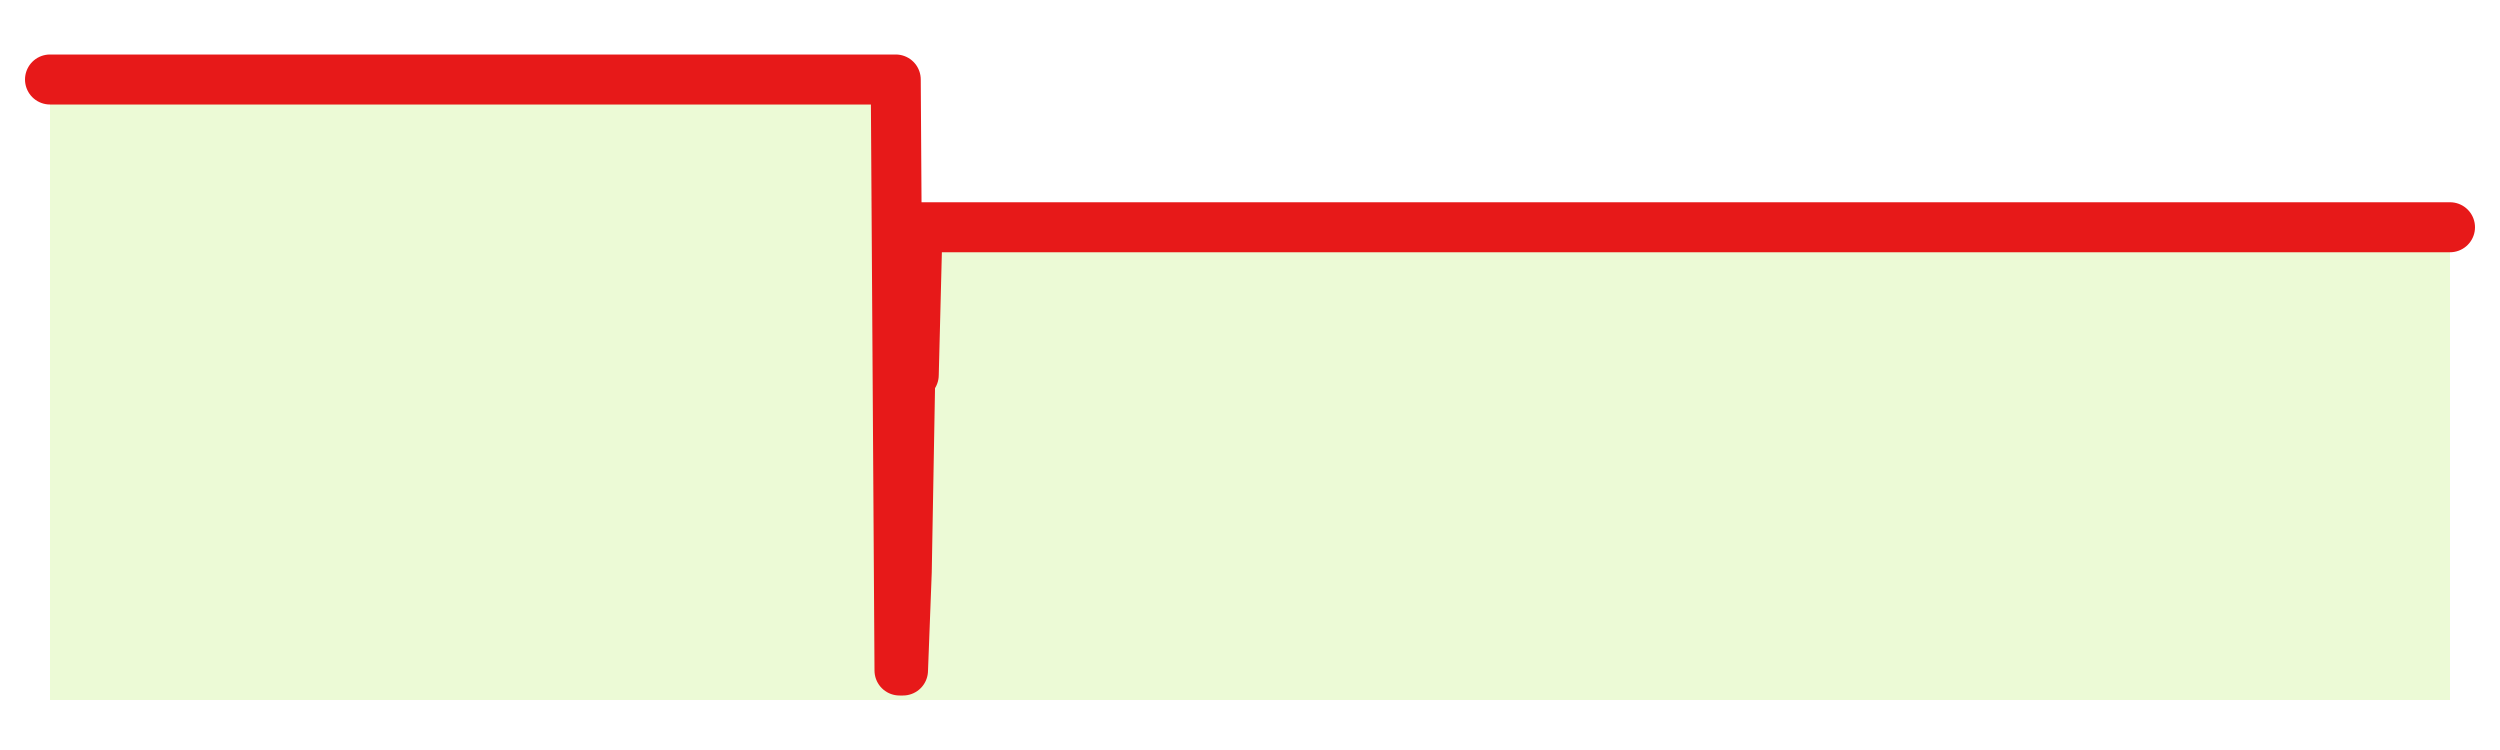 <svg xmlns="http://www.w3.org/2000/svg" width="100" height="30" viewBox="0 0 100 30">
      <rect width="100%" height="100%" fill="transparent"/>
      <path d="M2.00 3.18 L2.14 3.18 L2.29 3.18 L2.43 3.18 L2.58 3.18 L2.72 3.18 L2.87 3.18 L3.01 3.18 L3.16 3.18 L3.30 3.18 L3.45 3.18 L3.59 3.18 L3.73 3.18 L3.88 3.18 L4.02 3.18 L4.17 3.18 L4.31 3.18 L4.46 3.18 L4.60 3.18 L4.75 3.18 L4.89 3.18 L5.04 3.18 L5.18 3.18 L5.33 3.18 L5.47 3.18 L5.61 3.18 L5.76 3.18 L5.90 3.18 L6.05 3.18 L6.19 3.18 L6.34 3.18 L6.48 3.18 L6.63 3.18 L6.77 3.18 L6.92 3.18 L7.06 3.18 L7.20 3.18 L7.35 3.18 L7.49 3.18 L7.64 3.18 L7.78 3.18 L7.93 3.18 L8.07 3.18 L8.22 3.18 L8.36 3.18 L8.51 3.18 L8.65 3.18 L8.80 3.18 L8.94 3.18 L9.08 3.18 L9.23 3.18 L9.37 3.18 L9.52 3.18 L9.66 3.18 L9.81 3.18 L9.95 3.18 L10.10 3.18 L10.24 3.18 L10.39 3.18 L10.53 3.18 L10.67 3.18 L10.82 3.18 L10.96 3.18 L11.11 3.18 L11.25 3.18 L11.40 3.18 L11.54 3.18 L11.69 3.18 L11.83 3.18 L11.98 3.18 L12.12 3.18 L12.27 3.18 L12.41 3.18 L12.55 3.18 L12.70 3.18 L12.84 3.18 L12.99 3.18 L13.13 3.18 L13.28 3.18 L13.42 3.18 L13.57 3.18 L13.71 3.18 L13.86 3.18 L14.00 3.18 L14.14 3.18 L14.29 3.18 L14.43 3.18 L14.58 3.18 L14.72 3.18 L14.87 3.18 L15.01 3.18 L15.16 3.18 L15.30 3.18 L15.45 3.18 L15.59 3.18 L15.73 3.18 L15.88 3.18 L16.02 3.18 L16.17 3.18 L16.31 3.18 L16.46 3.18 L16.60 3.18 L16.75 3.18 L16.89 3.18 L17.04 3.18 L17.18 3.18 L17.33 3.18 L17.47 3.18 L17.61 3.18 L17.76 3.18 L17.90 3.18 L18.05 3.18 L18.19 3.18 L18.34 3.18 L18.48 3.18 L18.63 3.18 L18.77 3.18 L18.92 3.18 L19.06 3.18 L19.20 3.18 L19.35 3.18 L19.49 3.18 L19.64 3.18 L19.78 3.18 L19.93 3.18 L20.07 3.18 L20.22 3.18 L20.36 3.18 L20.51 3.18 L20.65 3.18 L20.80 3.18 L20.94 3.18 L21.08 3.18 L21.23 3.18 L21.37 3.18 L21.52 3.18 L21.66 3.18 L21.81 3.18 L21.95 3.18 L22.10 3.18 L22.24 3.18 L22.39 3.18 L22.53 3.18 L22.67 3.18 L22.82 3.18 L22.96 3.18 L23.11 3.18 L23.25 3.18 L23.40 3.18 L23.54 3.18 L23.69 3.18 L23.83 3.18 L23.98 3.18 L24.12 3.18 L24.27 3.18 L24.41 3.18 L24.55 3.18 L24.70 3.18 L24.84 3.18 L24.99 3.18 L25.13 3.18 L25.28 3.18 L25.42 3.18 L25.57 3.18 L25.71 3.18 L25.86 3.18 L26.00 3.18 L26.14 3.18 L26.29 3.18 L26.43 3.18 L26.58 3.18 L26.72 3.18 L26.87 3.18 L27.01 3.18 L27.16 3.18 L27.30 3.18 L27.45 3.18 L27.59 3.18 L27.73 3.18 L27.88 3.18 L28.02 3.18 L28.17 3.18 L28.31 3.18 L28.46 3.18 L28.60 3.18 L28.75 3.18 L28.89 3.18 L29.04 3.18 L29.18 3.18 L29.33 3.18 L29.47 3.18 L29.61 3.18 L29.76 3.18 L29.90 3.18 L30.05 3.18 L30.19 3.18 L30.34 3.18 L30.48 3.18 L30.63 3.18 L30.77 3.18 L30.92 3.18 L31.06 3.18 L31.20 3.18 L31.35 3.18 L31.49 3.18 L31.64 3.18 L31.78 3.18 L31.93 3.18 L32.07 3.18 L32.22 3.18 L32.36 3.18 L32.51 3.18 L32.65 3.18 L32.80 3.18 L32.94 3.18 L33.08 3.18 L33.23 3.18 L33.37 3.18 L33.52 3.18 L33.66 3.18 L33.81 3.18 L33.95 3.18 L34.10 3.18 L34.24 3.18 L34.39 3.18 L34.53 3.18 L34.67 3.18 L34.82 3.18 L34.96 3.18 L35.11 3.18 L35.25 3.18 L35.40 3.18 L35.54 3.18 L35.69 3.18 L35.83 3.18 L35.98 26.82 L36.12 26.82 L36.27 22.88 L36.41 15.00 L36.55 15.00 L36.70 9.09 L36.84 9.09 L36.99 9.09 L37.13 9.09 L37.28 9.09 L37.42 9.09 L37.57 9.09 L37.71 9.09 L37.86 9.09 L38.00 9.09 L38.14 9.09 L38.29 9.09 L38.43 9.09 L38.58 9.09 L38.72 9.09 L38.87 9.09 L39.01 9.09 L39.16 9.09 L39.30 9.09 L39.45 9.09 L39.59 9.09 L39.73 9.09 L39.88 9.09 L40.02 9.09 L40.17 9.09 L40.31 9.09 L40.46 9.09 L40.60 9.09 L40.75 9.09 L40.89 9.09 L41.04 9.09 L41.18 9.09 L41.33 9.09 L41.47 9.09 L41.61 9.09 L41.76 9.09 L41.90 9.09 L42.05 9.09 L42.19 9.09 L42.34 9.09 L42.48 9.09 L42.63 9.09 L42.77 9.09 L42.92 9.09 L43.06 9.09 L43.20 9.09 L43.35 9.09 L43.49 9.09 L43.64 9.09 L43.78 9.09 L43.93 9.09 L44.07 9.09 L44.22 9.09 L44.36 9.09 L44.51 9.09 L44.65 9.09 L44.80 9.09 L44.94 9.09 L45.08 9.09 L45.23 9.09 L45.37 9.09 L45.52 9.09 L45.66 9.09 L45.81 9.09 L45.95 9.09 L46.10 9.09 L46.24 9.09 L46.39 9.09 L46.53 9.09 L46.67 9.09 L46.82 9.09 L46.96 9.09 L47.11 9.09 L47.25 9.09 L47.40 9.09 L47.54 9.09 L47.69 9.09 L47.83 9.09 L47.98 9.09 L48.12 9.09 L48.27 9.09 L48.41 9.09 L48.55 9.09 L48.70 9.09 L48.84 9.09 L48.99 9.09 L49.13 9.09 L49.28 9.09 L49.42 9.09 L49.57 9.09 L49.71 9.09 L49.86 9.09 L50.00 9.09 L50.14 9.09 L50.29 9.09 L50.43 9.09 L50.58 9.09 L50.72 9.09 L50.87 9.09 L51.01 9.09 L51.16 9.09 L51.30 9.09 L51.45 9.09 L51.59 9.09 L51.73 9.09 L51.88 9.09 L52.02 9.09 L52.17 9.09 L52.31 9.09 L52.46 9.09 L52.60 9.09 L52.75 9.09 L52.89 9.09 L53.04 9.09 L53.18 9.09 L53.33 9.09 L53.47 9.09 L53.61 9.09 L53.76 9.09 L53.90 9.09 L54.05 9.09 L54.19 9.09 L54.34 9.09 L54.48 9.09 L54.63 9.09 L54.77 9.09 L54.92 9.09 L55.06 9.09 L55.20 9.09 L55.35 9.09 L55.49 9.09 L55.64 9.09 L55.78 9.09 L55.93 9.09 L56.07 9.09 L56.22 9.09 L56.36 9.09 L56.51 9.09 L56.65 9.09 L56.80 9.09 L56.94 9.09 L57.08 9.09 L57.23 9.09 L57.37 9.09 L57.52 9.09 L57.66 9.09 L57.81 9.09 L57.95 9.09 L58.10 9.09 L58.24 9.09 L58.39 9.09 L58.53 9.09 L58.67 9.09 L58.82 9.09 L58.96 9.09 L59.11 9.09 L59.25 9.09 L59.40 9.09 L59.54 9.09 L59.69 9.09 L59.83 9.09 L59.98 9.09 L60.12 9.09 L60.27 9.09 L60.41 9.09 L60.55 9.09 L60.70 9.09 L60.84 9.09 L60.99 9.09 L61.13 9.09 L61.28 9.09 L61.42 9.09 L61.57 9.09 L61.71 9.09 L61.86 9.09 L62.00 9.09 L62.14 9.09 L62.29 9.09 L62.43 9.09 L62.58 9.09 L62.72 9.09 L62.87 9.09 L63.01 9.09 L63.16 9.09 L63.30 9.09 L63.45 9.09 L63.59 9.09 L63.73 9.09 L63.88 9.09 L64.02 9.09 L64.17 9.09 L64.31 9.09 L64.46 9.09 L64.60 9.09 L64.75 9.09 L64.89 9.09 L65.04 9.09 L65.18 9.09 L65.33 9.09 L65.47 9.09 L65.61 9.09 L65.76 9.09 L65.90 9.09 L66.05 9.09 L66.19 9.09 L66.34 9.09 L66.48 9.09 L66.63 9.09 L66.77 9.09 L66.92 9.09 L67.06 9.09 L67.20 9.09 L67.35 9.09 L67.49 9.09 L67.64 9.09 L67.78 9.09 L67.93 9.09 L68.07 9.09 L68.22 9.09 L68.36 9.09 L68.51 9.09 L68.65 9.09 L68.80 9.09 L68.94 9.09 L69.08 9.09 L69.23 9.09 L69.37 9.09 L69.52 9.09 L69.66 9.09 L69.81 9.09 L69.95 9.09 L70.10 9.09 L70.24 9.09 L70.39 9.09 L70.53 9.09 L70.67 9.09 L70.82 9.09 L70.96 9.09 L71.11 9.09 L71.25 9.09 L71.40 9.09 L71.54 9.09 L71.69 9.09 L71.83 9.09 L71.98 9.09 L72.12 9.09 L72.27 9.09 L72.41 9.09 L72.55 9.09 L72.70 9.09 L72.84 9.09 L72.99 9.09 L73.13 9.09 L73.28 9.09 L73.42 9.09 L73.57 9.09 L73.71 9.09 L73.86 9.09 L74.00 9.09 L74.14 9.09 L74.29 9.09 L74.43 9.09 L74.58 9.09 L74.72 9.09 L74.87 9.09 L75.01 9.09 L75.16 9.09 L75.30 9.09 L75.45 9.09 L75.59 9.09 L75.73 9.09 L75.88 9.09 L76.02 9.09 L76.17 9.09 L76.31 9.09 L76.46 9.09 L76.60 9.09 L76.75 9.09 L76.89 9.09 L77.04 9.09 L77.18 9.09 L77.33 9.09 L77.47 9.09 L77.61 9.09 L77.76 9.09 L77.90 9.09 L78.05 9.09 L78.19 9.09 L78.34 9.09 L78.48 9.09 L78.63 9.09 L78.77 9.09 L78.92 9.09 L79.06 9.09 L79.20 9.09 L79.35 9.09 L79.49 9.09 L79.64 9.09 L79.78 9.09 L79.93 9.09 L80.07 9.09 L80.22 9.09 L80.36 9.09 L80.51 9.09 L80.65 9.09 L80.80 9.09 L80.94 9.09 L81.08 9.09 L81.23 9.09 L81.37 9.09 L81.52 9.09 L81.66 9.09 L81.81 9.09 L81.95 9.09 L82.10 9.09 L82.24 9.09 L82.39 9.09 L82.53 9.09 L82.67 9.09 L82.82 9.09 L82.96 9.09 L83.11 9.09 L83.25 9.09 L83.40 9.09 L83.54 9.09 L83.69 9.09 L83.83 9.09 L83.98 9.09 L84.12 9.09 L84.27 9.09 L84.41 9.09 L84.55 9.09 L84.70 9.09 L84.84 9.09 L84.99 9.09 L85.13 9.09 L85.28 9.09 L85.42 9.09 L85.57 9.09 L85.71 9.09 L85.86 9.09 L86.00 9.09 L86.14 9.09 L86.29 9.09 L86.43 9.09 L86.58 9.09 L86.72 9.09 L86.87 9.09 L87.01 9.09 L87.16 9.09 L87.30 9.09 L87.45 9.09 L87.59 9.09 L87.73 9.09 L87.88 9.09 L88.02 9.09 L88.17 9.09 L88.31 9.09 L88.46 9.09 L88.60 9.09 L88.75 9.09 L88.89 9.09 L89.04 9.09 L89.18 9.09 L89.33 9.09 L89.47 9.09 L89.61 9.09 L89.76 9.09 L89.90 9.09 L90.05 9.09 L90.19 9.09 L90.34 9.09 L90.48 9.09 L90.63 9.09 L90.77 9.09 L90.92 9.09 L91.06 9.09 L91.20 9.09 L91.35 9.09 L91.49 9.09 L91.64 9.09 L91.78 9.09 L91.93 9.09 L92.07 9.09 L92.22 9.09 L92.36 9.09 L92.51 9.09 L92.65 9.09 L92.80 9.09 L92.94 9.09 L93.08 9.09 L93.23 9.09 L93.37 9.09 L93.52 9.09 L93.66 9.09 L93.81 9.09 L93.95 9.09 L94.10 9.09 L94.24 9.09 L94.39 9.09 L94.53 9.09 L94.67 9.09 L94.82 9.09 L94.96 9.09 L95.11 9.09 L95.25 9.09 L95.40 9.09 L95.54 9.09 L95.69 9.09 L95.83 9.09 L95.98 9.09 L96.12 9.09 L96.27 9.09 L96.41 9.09 L96.55 9.09 L96.70 9.09 L96.84 9.09 L96.99 9.09 L97.13 9.09 L97.28 9.09 L97.42 9.09 L97.57 9.09 L97.71 9.09 L97.86 9.09 L98.00 9.09 L98.00 28 L2.00 28 Z" fill="#a3e635" opacity="0.2"/>
      <path d="M2.00 3.18 L2.14 3.18 L2.29 3.18 L2.43 3.18 L2.58 3.18 L2.72 3.18 L2.87 3.18 L3.01 3.18 L3.16 3.18 L3.30 3.18 L3.45 3.18 L3.59 3.18 L3.73 3.18 L3.88 3.18 L4.02 3.18 L4.17 3.18 L4.31 3.18 L4.46 3.18 L4.60 3.18 L4.75 3.18 L4.89 3.18 L5.04 3.18 L5.18 3.18 L5.33 3.18 L5.47 3.18 L5.61 3.18 L5.76 3.18 L5.90 3.18 L6.05 3.18 L6.19 3.18 L6.34 3.18 L6.48 3.18 L6.63 3.18 L6.77 3.18 L6.92 3.18 L7.06 3.18 L7.20 3.18 L7.35 3.18 L7.49 3.18 L7.64 3.18 L7.78 3.18 L7.93 3.18 L8.07 3.18 L8.22 3.18 L8.36 3.18 L8.51 3.18 L8.65 3.18 L8.80 3.18 L8.94 3.18 L9.08 3.18 L9.23 3.18 L9.37 3.18 L9.52 3.18 L9.66 3.18 L9.81 3.18 L9.95 3.18 L10.10 3.18 L10.24 3.18 L10.39 3.18 L10.53 3.18 L10.67 3.18 L10.82 3.18 L10.96 3.18 L11.11 3.18 L11.25 3.18 L11.40 3.18 L11.54 3.18 L11.69 3.18 L11.83 3.18 L11.98 3.18 L12.12 3.18 L12.27 3.18 L12.41 3.18 L12.55 3.18 L12.70 3.18 L12.84 3.18 L12.99 3.18 L13.13 3.18 L13.28 3.18 L13.42 3.18 L13.57 3.18 L13.71 3.18 L13.86 3.18 L14.00 3.18 L14.14 3.18 L14.29 3.18 L14.43 3.18 L14.58 3.18 L14.72 3.18 L14.87 3.18 L15.01 3.18 L15.16 3.18 L15.30 3.18 L15.45 3.18 L15.59 3.18 L15.73 3.18 L15.88 3.18 L16.02 3.18 L16.17 3.18 L16.31 3.18 L16.46 3.18 L16.60 3.18 L16.75 3.18 L16.89 3.18 L17.04 3.18 L17.18 3.18 L17.33 3.18 L17.47 3.18 L17.61 3.18 L17.76 3.18 L17.90 3.18 L18.05 3.18 L18.19 3.18 L18.34 3.18 L18.48 3.18 L18.63 3.18 L18.77 3.18 L18.92 3.18 L19.06 3.18 L19.20 3.18 L19.35 3.18 L19.49 3.18 L19.64 3.18 L19.78 3.18 L19.93 3.18 L20.07 3.18 L20.22 3.18 L20.36 3.18 L20.51 3.18 L20.65 3.18 L20.80 3.18 L20.94 3.18 L21.08 3.18 L21.23 3.18 L21.37 3.18 L21.52 3.18 L21.66 3.18 L21.81 3.18 L21.95 3.18 L22.10 3.18 L22.24 3.18 L22.39 3.18 L22.53 3.18 L22.67 3.18 L22.82 3.18 L22.96 3.18 L23.11 3.18 L23.25 3.18 L23.40 3.18 L23.54 3.18 L23.69 3.18 L23.83 3.18 L23.98 3.18 L24.12 3.18 L24.27 3.18 L24.41 3.18 L24.55 3.18 L24.70 3.18 L24.84 3.18 L24.99 3.18 L25.13 3.18 L25.28 3.18 L25.42 3.18 L25.57 3.18 L25.71 3.18 L25.86 3.18 L26.00 3.18 L26.14 3.18 L26.29 3.18 L26.43 3.18 L26.58 3.18 L26.72 3.18 L26.87 3.18 L27.01 3.18 L27.16 3.18 L27.30 3.18 L27.45 3.18 L27.59 3.18 L27.73 3.18 L27.88 3.18 L28.02 3.18 L28.17 3.18 L28.31 3.18 L28.46 3.18 L28.60 3.18 L28.75 3.18 L28.89 3.18 L29.04 3.18 L29.18 3.18 L29.33 3.18 L29.47 3.18 L29.61 3.18 L29.76 3.18 L29.90 3.18 L30.05 3.18 L30.19 3.18 L30.34 3.18 L30.48 3.18 L30.63 3.18 L30.77 3.18 L30.92 3.18 L31.06 3.18 L31.20 3.18 L31.35 3.18 L31.49 3.18 L31.64 3.18 L31.78 3.18 L31.93 3.18 L32.07 3.18 L32.22 3.18 L32.36 3.18 L32.51 3.18 L32.65 3.18 L32.80 3.18 L32.94 3.18 L33.08 3.18 L33.23 3.18 L33.37 3.18 L33.52 3.18 L33.66 3.18 L33.81 3.18 L33.95 3.18 L34.10 3.18 L34.24 3.18 L34.39 3.18 L34.53 3.18 L34.67 3.18 L34.82 3.18 L34.96 3.18 L35.11 3.18 L35.25 3.18 L35.40 3.18 L35.54 3.18 L35.69 3.18 L35.83 3.18 L35.98 26.82 L36.12 26.82 L36.27 22.88 L36.41 15.00 L36.55 15.00 L36.70 9.09 L36.84 9.09 L36.99 9.09 L37.13 9.09 L37.28 9.09 L37.42 9.09 L37.57 9.09 L37.71 9.09 L37.86 9.09 L38.00 9.09 L38.14 9.09 L38.29 9.09 L38.43 9.09 L38.58 9.09 L38.72 9.09 L38.87 9.09 L39.01 9.09 L39.16 9.09 L39.30 9.09 L39.45 9.09 L39.59 9.09 L39.73 9.09 L39.88 9.09 L40.02 9.09 L40.17 9.09 L40.31 9.09 L40.46 9.09 L40.60 9.09 L40.75 9.09 L40.89 9.09 L41.04 9.09 L41.18 9.09 L41.33 9.09 L41.47 9.09 L41.61 9.09 L41.76 9.09 L41.90 9.09 L42.05 9.09 L42.19 9.09 L42.34 9.09 L42.48 9.09 L42.63 9.09 L42.77 9.09 L42.92 9.09 L43.06 9.09 L43.20 9.09 L43.35 9.09 L43.49 9.09 L43.64 9.09 L43.78 9.09 L43.93 9.09 L44.07 9.09 L44.22 9.09 L44.36 9.09 L44.51 9.09 L44.65 9.09 L44.80 9.09 L44.94 9.09 L45.08 9.09 L45.23 9.09 L45.37 9.09 L45.52 9.09 L45.66 9.09 L45.81 9.09 L45.95 9.09 L46.10 9.09 L46.24 9.09 L46.39 9.09 L46.53 9.09 L46.67 9.09 L46.82 9.09 L46.96 9.09 L47.11 9.09 L47.25 9.09 L47.40 9.09 L47.54 9.09 L47.69 9.09 L47.83 9.09 L47.98 9.09 L48.12 9.09 L48.27 9.09 L48.41 9.09 L48.55 9.09 L48.70 9.09 L48.84 9.09 L48.99 9.09 L49.13 9.09 L49.28 9.09 L49.42 9.09 L49.57 9.09 L49.71 9.09 L49.86 9.09 L50.00 9.09 L50.14 9.09 L50.29 9.09 L50.43 9.09 L50.58 9.09 L50.72 9.09 L50.87 9.09 L51.01 9.09 L51.16 9.09 L51.30 9.09 L51.45 9.09 L51.59 9.09 L51.73 9.09 L51.88 9.09 L52.02 9.09 L52.17 9.09 L52.31 9.09 L52.46 9.09 L52.60 9.09 L52.75 9.09 L52.89 9.09 L53.04 9.09 L53.18 9.09 L53.33 9.09 L53.47 9.09 L53.61 9.09 L53.76 9.09 L53.90 9.09 L54.05 9.09 L54.19 9.09 L54.34 9.09 L54.48 9.09 L54.63 9.09 L54.77 9.09 L54.92 9.09 L55.06 9.09 L55.20 9.09 L55.35 9.09 L55.49 9.09 L55.64 9.09 L55.78 9.09 L55.93 9.09 L56.07 9.09 L56.22 9.09 L56.36 9.09 L56.51 9.09 L56.65 9.09 L56.80 9.09 L56.94 9.09 L57.08 9.09 L57.23 9.09 L57.37 9.09 L57.52 9.09 L57.66 9.09 L57.81 9.09 L57.95 9.09 L58.10 9.09 L58.24 9.09 L58.39 9.09 L58.53 9.09 L58.67 9.09 L58.82 9.09 L58.96 9.09 L59.11 9.09 L59.25 9.09 L59.40 9.09 L59.54 9.09 L59.69 9.09 L59.83 9.09 L59.98 9.09 L60.12 9.09 L60.27 9.09 L60.41 9.09 L60.55 9.09 L60.70 9.09 L60.84 9.09 L60.99 9.09 L61.13 9.09 L61.28 9.09 L61.42 9.09 L61.57 9.09 L61.71 9.09 L61.86 9.09 L62.00 9.09 L62.14 9.09 L62.29 9.09 L62.43 9.09 L62.58 9.09 L62.72 9.09 L62.87 9.09 L63.01 9.09 L63.16 9.09 L63.30 9.09 L63.45 9.09 L63.59 9.09 L63.73 9.09 L63.88 9.09 L64.02 9.09 L64.17 9.09 L64.31 9.09 L64.46 9.09 L64.60 9.09 L64.75 9.09 L64.89 9.09 L65.04 9.09 L65.18 9.09 L65.33 9.09 L65.47 9.09 L65.61 9.09 L65.76 9.09 L65.90 9.09 L66.05 9.09 L66.19 9.09 L66.34 9.09 L66.48 9.09 L66.63 9.09 L66.77 9.09 L66.92 9.09 L67.06 9.09 L67.20 9.09 L67.35 9.09 L67.49 9.09 L67.64 9.09 L67.78 9.09 L67.93 9.09 L68.07 9.09 L68.22 9.09 L68.36 9.09 L68.51 9.09 L68.65 9.09 L68.80 9.09 L68.94 9.09 L69.08 9.09 L69.23 9.09 L69.37 9.09 L69.52 9.09 L69.66 9.09 L69.81 9.09 L69.95 9.09 L70.10 9.09 L70.24 9.09 L70.39 9.09 L70.53 9.09 L70.67 9.09 L70.82 9.09 L70.96 9.09 L71.11 9.09 L71.25 9.09 L71.40 9.09 L71.54 9.09 L71.69 9.09 L71.83 9.09 L71.98 9.09 L72.12 9.09 L72.27 9.09 L72.41 9.09 L72.55 9.09 L72.70 9.09 L72.84 9.09 L72.99 9.09 L73.13 9.09 L73.28 9.09 L73.42 9.09 L73.57 9.09 L73.71 9.09 L73.86 9.09 L74.00 9.09 L74.14 9.09 L74.29 9.09 L74.43 9.09 L74.58 9.09 L74.72 9.09 L74.87 9.09 L75.01 9.09 L75.16 9.09 L75.30 9.09 L75.45 9.09 L75.59 9.09 L75.73 9.09 L75.88 9.09 L76.02 9.09 L76.17 9.09 L76.31 9.09 L76.46 9.09 L76.60 9.09 L76.75 9.09 L76.89 9.09 L77.04 9.09 L77.18 9.09 L77.33 9.09 L77.47 9.09 L77.61 9.09 L77.76 9.09 L77.90 9.09 L78.05 9.09 L78.19 9.09 L78.34 9.09 L78.48 9.09 L78.63 9.09 L78.77 9.09 L78.92 9.09 L79.06 9.09 L79.20 9.09 L79.35 9.09 L79.49 9.09 L79.64 9.09 L79.78 9.09 L79.93 9.09 L80.07 9.09 L80.22 9.09 L80.36 9.09 L80.51 9.09 L80.65 9.09 L80.80 9.09 L80.94 9.09 L81.08 9.09 L81.23 9.09 L81.37 9.09 L81.52 9.09 L81.66 9.09 L81.81 9.09 L81.95 9.09 L82.10 9.09 L82.24 9.09 L82.39 9.09 L82.53 9.09 L82.67 9.09 L82.82 9.09 L82.96 9.09 L83.11 9.09 L83.25 9.09 L83.40 9.09 L83.54 9.09 L83.69 9.09 L83.83 9.09 L83.98 9.09 L84.12 9.09 L84.27 9.09 L84.41 9.09 L84.55 9.09 L84.70 9.09 L84.84 9.09 L84.99 9.09 L85.13 9.09 L85.28 9.09 L85.42 9.09 L85.57 9.09 L85.71 9.09 L85.86 9.09 L86.00 9.09 L86.14 9.09 L86.29 9.09 L86.43 9.09 L86.58 9.09 L86.72 9.09 L86.87 9.09 L87.01 9.09 L87.16 9.09 L87.30 9.09 L87.45 9.09 L87.59 9.09 L87.73 9.09 L87.88 9.09 L88.02 9.09 L88.17 9.09 L88.31 9.09 L88.46 9.09 L88.60 9.09 L88.75 9.09 L88.89 9.09 L89.04 9.09 L89.18 9.09 L89.33 9.09 L89.47 9.09 L89.61 9.09 L89.76 9.09 L89.90 9.09 L90.05 9.09 L90.19 9.09 L90.34 9.09 L90.48 9.09 L90.63 9.09 L90.77 9.09 L90.92 9.09 L91.06 9.09 L91.20 9.09 L91.35 9.09 L91.49 9.09 L91.64 9.09 L91.78 9.09 L91.93 9.09 L92.07 9.09 L92.22 9.09 L92.36 9.09 L92.51 9.09 L92.65 9.09 L92.80 9.09 L92.94 9.09 L93.08 9.09 L93.23 9.09 L93.37 9.09 L93.52 9.09 L93.66 9.09 L93.81 9.09 L93.95 9.09 L94.10 9.09 L94.24 9.09 L94.39 9.09 L94.53 9.09 L94.67 9.09 L94.82 9.09 L94.96 9.09 L95.11 9.09 L95.25 9.09 L95.40 9.09 L95.54 9.09 L95.69 9.09 L95.83 9.09 L95.98 9.09 L96.12 9.09 L96.27 9.09 L96.41 9.09 L96.55 9.09 L96.70 9.09 L96.84 9.09 L96.99 9.09 L97.13 9.09 L97.28 9.09 L97.42 9.09 L97.57 9.09 L97.71 9.09 L97.86 9.09 L98.00 9.09" fill="none" stroke="#e71919ff" stroke-width="2" stroke-linecap="round" stroke-linejoin="round"/>
      
    </svg>